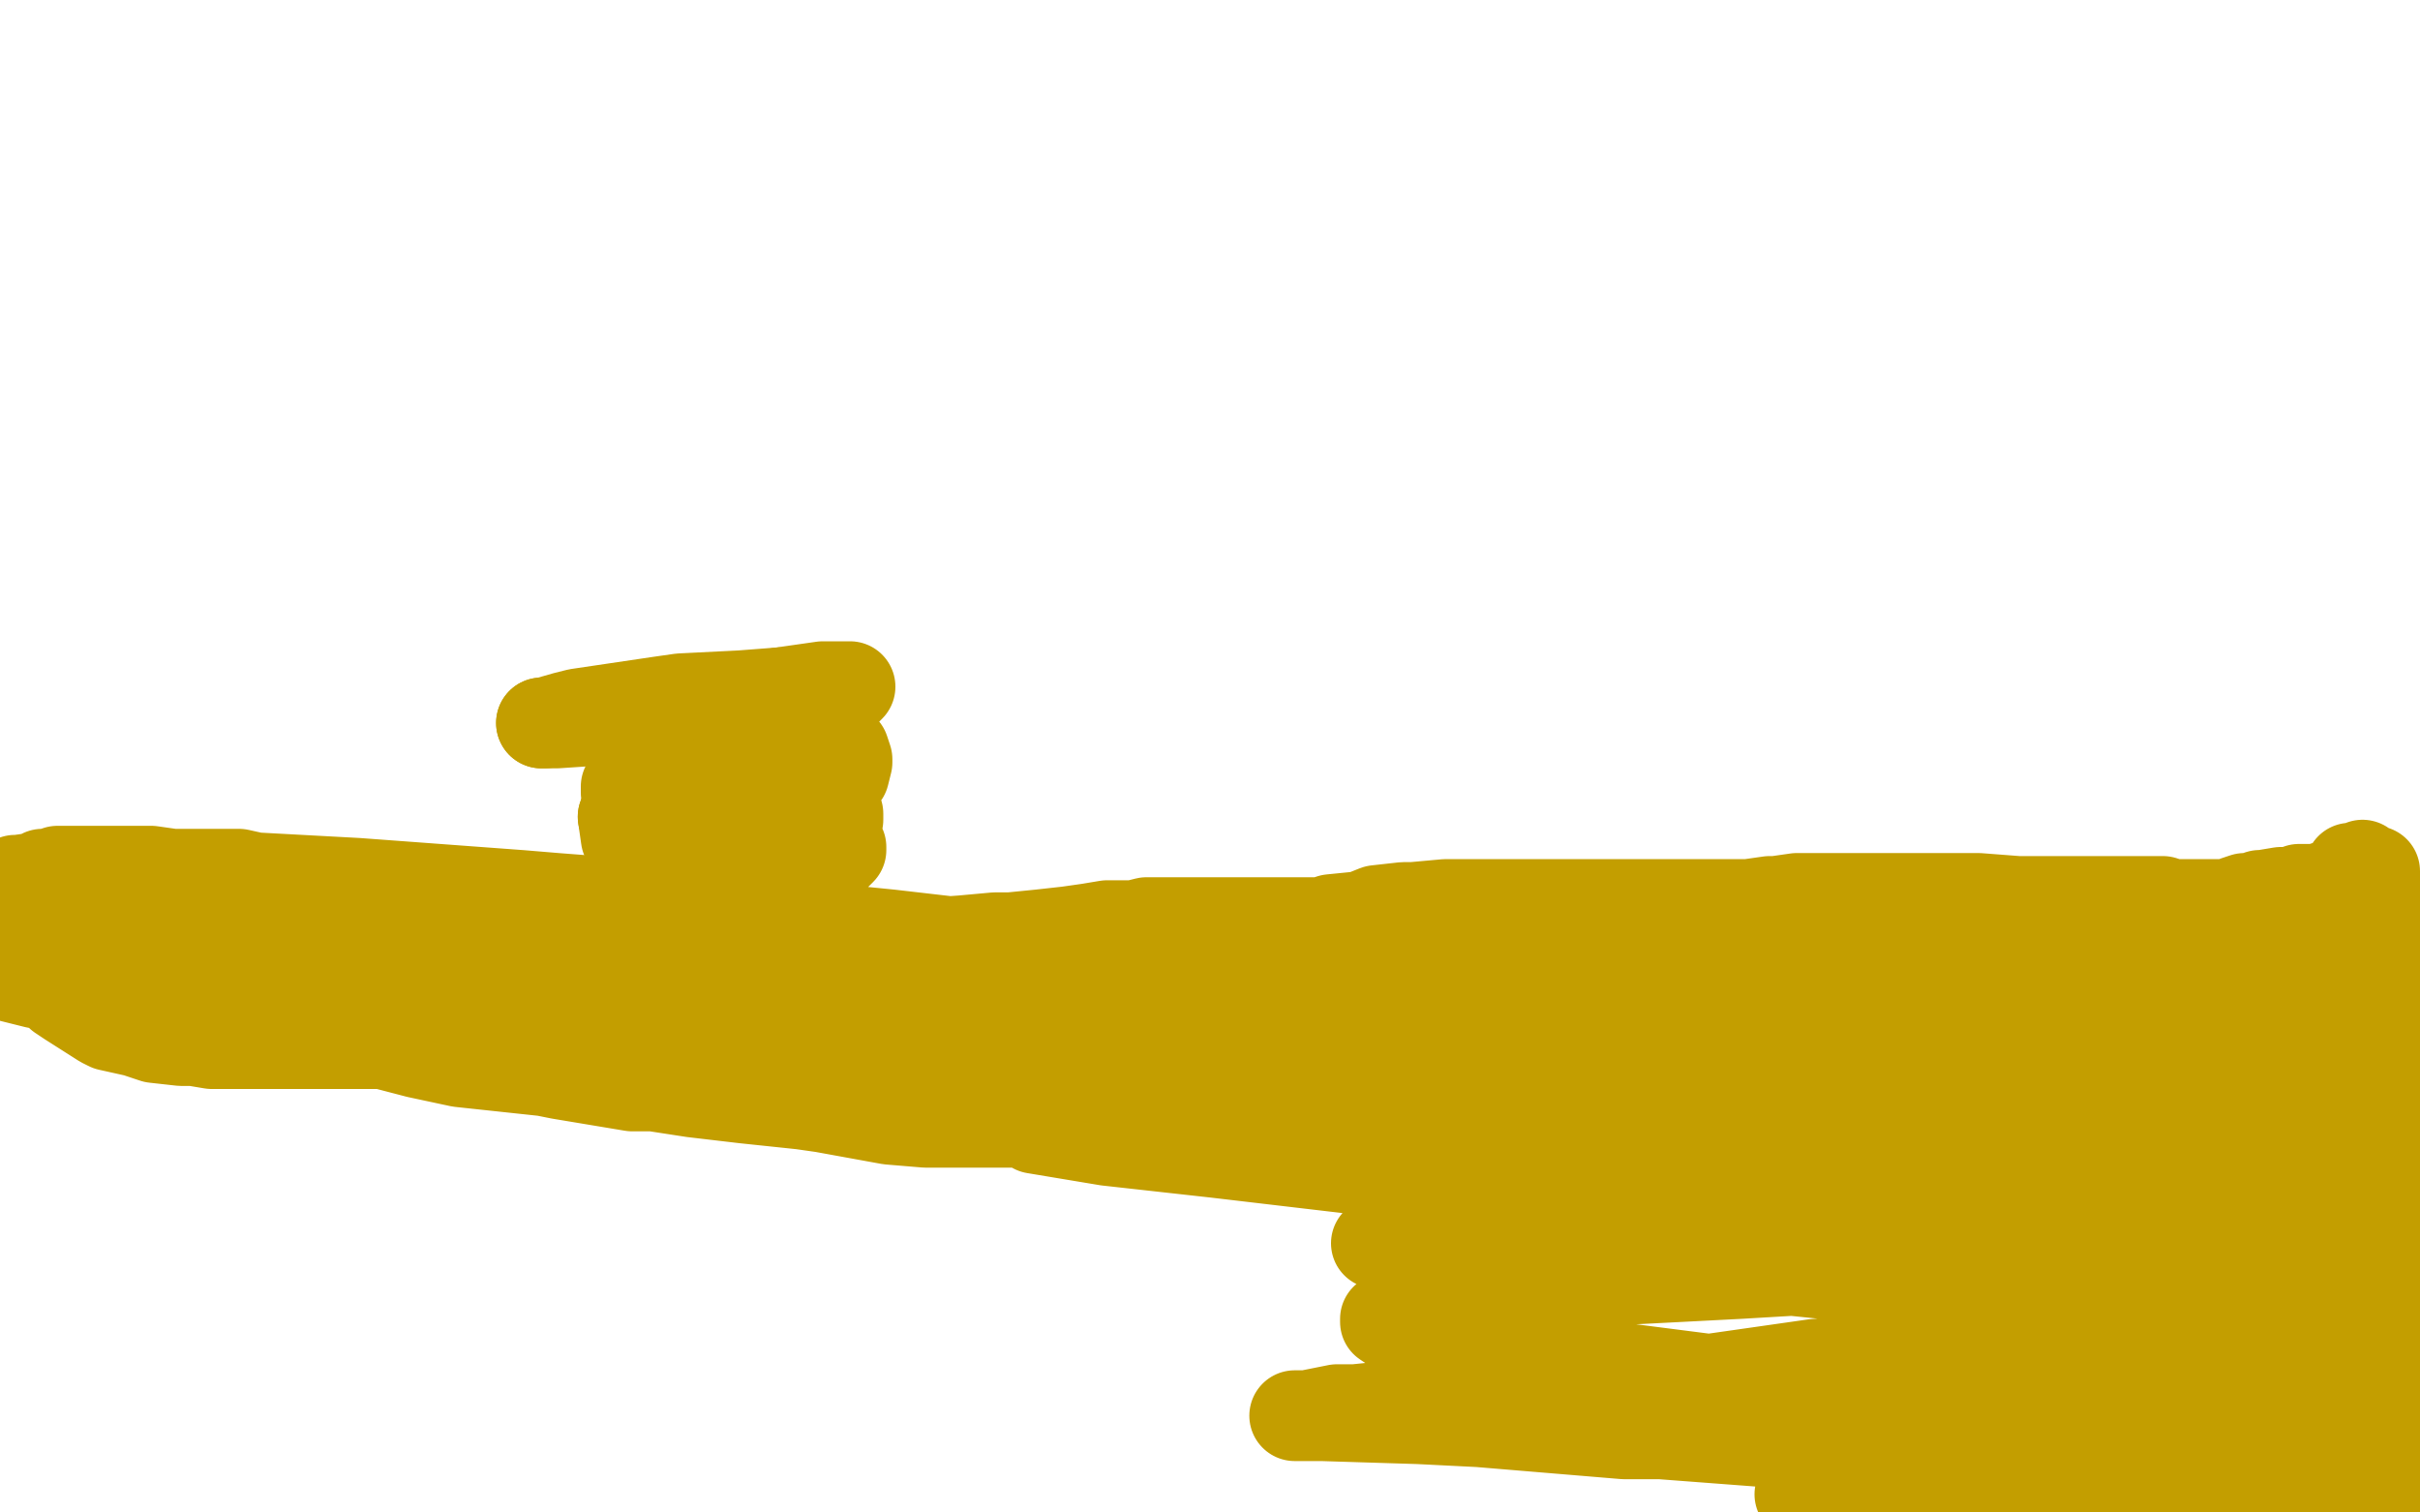 <?xml version="1.0" standalone="no"?>
<!DOCTYPE svg PUBLIC "-//W3C//DTD SVG 1.1//EN"
"http://www.w3.org/Graphics/SVG/1.1/DTD/svg11.dtd">

<svg width="800" height="500" version="1.1" xmlns="http://www.w3.org/2000/svg" xmlns:xlink="http://www.w3.org/1999/xlink" style="stroke-antialiasing: false"><desc>This SVG has been created on https://colorillo.com/</desc><rect x='0' y='0' width='800' height='500' style='fill: rgb(255,255,255); stroke-width:0' /><polyline points="224,234 223,235 223,235 219,236 219,236 203,238 203,238 199,238 199,238 184,239 184,239 182,239 182,239 179,239 179,239" style="fill: none; stroke: #c39e00; stroke-width: 30; stroke-linejoin: round; stroke-linecap: round; stroke-antialiasing: false; stroke-antialias: 0; opacity: 1.0"/>
<polyline points="258,229 272,227 279,227 281,227 279,229 278,230 262,236" style="fill: none; stroke: #c39e00; stroke-width: 30; stroke-linejoin: round; stroke-linecap: round; stroke-antialiasing: false; stroke-antialias: 0; opacity: 1.0"/>
<polyline points="179,239 180,239 187,237 191,236 218,232 225,231 245,230 258,229" style="fill: none; stroke: #c39e00; stroke-width: 30; stroke-linejoin: round; stroke-linecap: round; stroke-antialiasing: false; stroke-antialias: 0; opacity: 1.0"/>
<polyline points="206,270 207,277 209,280 211,283 224,294 226,296 240,304 251,309" style="fill: none; stroke: #c39e00; stroke-width: 30; stroke-linejoin: round; stroke-linecap: round; stroke-antialiasing: false; stroke-antialias: 0; opacity: 1.0"/>
<polyline points="262,236 255,238 231,247 222,251 214,256 210,260 207,268 206,270" style="fill: none; stroke: #c39e00; stroke-width: 30; stroke-linejoin: round; stroke-linecap: round; stroke-antialiasing: false; stroke-antialias: 0; opacity: 1.0"/>
<polyline points="251,309 259,310 269,311 270,311 273,311 273,310 273,309 272,307 262,299 258,296 247,289 232,280 215,270 212,266 207,262 207,261 207,260 210,258 211,257 215,255 217,255 218,255 218,256 218,257 218,258 218,259 218,260 220,261 221,267 222,267 222,269 222,270 222,272 223,272 224,271 225,270 233,263 235,262 241,257 249,253 255,249 257,248 258,247 257,247 253,247 250,247 246,250 241,254 240,255 240,256 239,257 239,258 245,258 246,258 248,258 256,259 257,259 262,261 262,262 263,262 263,261 263,259 263,256 263,255 264,254 265,253 270,250 276,249 277,248 278,248 279,248 280,251 280,252 279,256 276,260 275,262 269,268 267,270 266,271 265,271 268,271 269,270 274,269 276,269 277,269 277,270 277,271 274,274 268,278 264,280 263,281 262,281 266,280 269,280 276,280 277,280 278,280 278,281 276,283 274,284 269,286 267,287 264,289 264,290 265,292 266,292 266,294 265,296 263,298 262,300 258,304 257,304 257,305 257,306 258,306 264,308 265,308 268,309 270,310 269,311 269,312 269,313 269,314 270,314 271,314 274,314 276,314 279,314 280,314 282,314 283,314 284,314 285,314 287,314 289,314 299,313 300,313 304,312 318,311 329,310 334,310 344,309 353,308 360,307 366,306 375,306 379,305 389,305 391,305 401,305 404,305 412,305 416,305 424,305 431,305 437,305 440,304 450,303 455,301 464,300 467,300 478,299 482,299 487,299 490,299 495,299 543,299 551,299 552,299 555,299 562,299 570,299 573,299 577,299 578,299 585,298 587,298 594,297 595,297 597,297 604,297 609,297 610,297 614,297 618,297 621,297 626,297 631,297 637,297 641,297 649,297 654,297 667,298 673,298 681,298 683,298 690,298 691,298 693,298 697,298 701,298 702,298 703,298 707,298 710,298 711,298 715,298 718,299 719,299 722,299 725,299 729,299 730,299 732,299 733,299 734,299 735,299 736,299 737,299 738,299 739,298 742,297 744,297 747,296 748,296 754,295 757,295 758,295 760,294 763,294 765,294 766,294 769,293 770,293 771,293 772,293 773,293 774,293 774,292 775,291 776,291 776,290 777,289 777,288 777,287 778,287 779,288 779,289 780,293 781,293 782,295 782,296 782,297 783,297 784,297 784,296 784,295 785,293 785,292 785,290 785,289 785,288 784,288 783,289 783,291 782,292 781,293 781,291 781,289 781,286 781,287 781,290 781,294 780,297 779,300 778,302 777,303 774,305 773,306 772,306 767,306 765,306 757,306 750,306 736,307 732,307 728,307 709,309 705,309 698,309 679,311 657,313 643,314 620,315 614,316 577,318 567,319 536,323 529,323 509,326 496,326 480,328 473,328 448,328 444,328 437,327 420,326 410,326 402,326 391,324 383,323 371,322 357,320 333,316 328,316 322,315 307,313 305,313 298,312 289,311 279,311 271,310 258,308 254,308 251,307 243,306 235,306 231,305 226,305 221,304 216,303 206,302 197,301 182,300 178,299 168,298 166,298 162,297 153,297 140,296 137,295 130,295 119,294 116,294 111,293 105,293 95,291 88,291 79,289 69,289 61,289 57,289 50,288 44,288 37,288 29,288 27,288 25,288 20,288 19,288 16,289 14,289 13,290 6,291 5,291 2,292 0,292 0,293 1,293 7,293 17,293 29,293 37,291 69,290 81,290 118,292 172,296 184,297 197,298 234,302 245,304 274,307 294,309 320,312 329,313 352,315 370,316 386,318 394,318 423,321 430,322 455,324 463,325 494,329 500,329 507,329 531,332 552,334 559,334 572,334 582,335 589,336 608,337 633,337 640,337 647,336 664,333 670,333 683,329 699,326 703,325 719,323 727,322 739,321 741,320 755,316 762,314 772,312 784,310 787,310 789,309 798,309 799,308 796,308 795,309 793,310 786,313 781,315 777,317 755,323 716,330 701,331 683,332 605,339 588,341 573,342 529,346 487,352 476,353 447,360 440,361 433,362 415,364 406,367 387,368 380,369 357,371 350,371 347,371 325,371 318,371 306,371 294,370 272,366 265,365 246,363 229,361 216,359 209,359 185,355 180,354 152,351 138,348 115,342 105,339 81,333 74,332 55,329 49,329 34,327 32,327 21,326 12,325 0,322 3,319 26,325 43,328 74,332 95,332 119,333 127,331 151,328 158,327 179,324 184,324 186,324 199,323 209,323 217,324 230,326 237,328 245,330 249,332 254,334 256,335 259,336 260,337 264,338 269,340 270,340 281,341 284,342 289,342 305,344 317,345 324,346 339,348 343,348 351,349 359,349 369,349 371,349 378,348 385,346 392,344 395,343 411,341 414,341 433,341 441,341 451,341 455,341 464,341 467,341 472,341 471,341 468,341 460,341 449,341 433,339 419,338 384,336 364,336 348,336 341,335 321,336 318,336 309,337 306,337 299,337 298,337 284,337 279,337 272,337 252,335 227,332 221,331 202,329 197,329 194,329 181,328 178,327 162,325 157,324 139,322 133,320 116,317 103,315 87,312 82,311 64,308 60,307 49,306 33,304 30,303 27,303 19,302 12,302 10,301 9,301 4,301 3,301 1,301 0,301 1,313 2,315 9,320 13,322 20,329 23,331 34,338 36,339 45,341 48,342 51,343 60,344 64,344 70,345 77,345 84,345 89,345 98,345 106,345 114,345 117,345 129,345 139,345 142,345 146,344 161,344 165,344 179,344 192,344 211,346 219,346 239,347 253,347 272,345 280,345 308,342 316,342 348,340 367,340 388,338 400,338 440,335 447,334 477,332 496,333 529,335 538,335 551,336 566,337 586,338 589,338 596,338 612,340 625,340 629,340 646,338 652,338 657,337 671,336 680,336 688,336 695,335 698,335 704,332 710,331 718,328 721,328 729,327 733,326 741,326 747,325 760,323 764,323 782,321 791,321 796,321 799,362 790,362 783,362 781,361 766,359 762,358 756,357 751,356 745,355 745,354 740,352 738,351 727,348 720,347 716,346 703,345 700,345 693,345 689,345 679,345 675,345 657,347 645,348 642,348 639,348 628,349 626,349 618,349 613,349 605,349 603,349 602,349 606,349 614,347 619,347 646,344 670,344 702,342 715,341 748,339 756,338 776,335 777,335 781,335 782,335 782,336 781,338 780,338 773,341 770,341 755,343 743,343 717,345 706,345 674,348 663,351 660,352 653,355 649,356 649,357 649,355 649,352 648,344 647,344 646,344 643,346 639,346 637,346 633,346 631,346 630,346 617,347 600,349 580,352 577,353 553,358 543,361 517,369 495,375 464,383 458,384 444,385 440,385 439,385 438,385 569,394 616,392 686,388 728,387 775,390 796,393 714,416 678,412 657,409 512,393 470,389 402,381 366,377 342,373 352,370 361,368 376,366 436,362 502,358 578,358 611,356 727,356 776,359 785,359 790,359 792,360 790,361 777,364 730,368 707,369 642,371 589,374 569,375 512,377 493,378 479,380 482,381 486,382 521,384 541,386 566,387 642,393 738,399 763,400 789,409 769,410 746,412 696,420 681,424 672,428 671,429 672,430 676,431 680,431 699,429 710,428 732,427 755,424 792,415 796,393 782,393 772,393 770,393 768,392 768,391 768,389 768,387 768,386 772,382 776,379 784,375 787,373 795,370 797,368 799,474 797,469 796,466 791,456 791,453 788,446 787,444 786,443 786,450 786,453 786,458 787,473 790,492 790,494 790,498 794,499 795,491 797,483 798,480 798,470 796,472 796,473 787,482 784,484 779,487 777,489 772,491 766,494 762,495 762,496 757,499 756,499 745,499 744,499 741,499 739,499 736,499 734,499 729,499 726,499 716,499 711,499 696,498 692,497 687,497 671,494 658,494 655,494 653,494 647,494 645,494 639,494 636,494 628,494 620,494 616,494 610,494 608,494 602,494 601,494 598,494 596,494 595,494 599,493 605,493 612,492 651,490 664,489 707,489 732,487 756,486 762,485 773,482 776,482 776,480 776,478 772,477 771,476 768,476 767,475 765,475 761,475 759,475 755,475 753,475 742,475 738,475 728,475 714,474 701,472 695,472 693,471 693,470 695,469 710,465 732,462 770,459 783,458 797,448 767,448 758,448 740,449 734,449 733,449 735,449 736,449 745,448 747,447 750,445 754,444 755,443 755,442 755,441 755,440 754,440 751,440 740,440 733,440 694,442 681,444 668,445 614,450 600,451 565,456 542,458 523,460 518,460 511,460 510,460 511,460 520,460 522,460 553,460 563,458 575,458 608,456 690,457 732,459 777,463 790,481 753,484 745,484 678,484 660,481 621,481 610,481 595,481 601,481 603,481 608,481 624,481 642,479 658,479 667,477 690,475 696,475 698,475 696,475 684,477 681,478 641,480 628,480 549,474 537,474 489,470 469,469 437,468 429,468 428,468 432,468 442,466 448,466 477,463 481,463 516,461 528,461 538,461 575,461 607,459 614,459 621,459 632,460 631,460 624,460 618,460 584,458 565,456 526,451 513,449 475,443 461,439 458,437 458,436 465,433 472,431 517,424 575,421 592,420 606,419 653,419 664,420 679,421 682,421 674,421 672,421 636,423 622,423 583,419 558,418 516,414 502,413 470,411 458,411 455,411 461,411 465,411 485,410 493,410 503,408 544,406 562,403 592,401 602,399 631,397 635,396 650,394 652,394 653,394" style="fill: none; stroke: #c39e00; stroke-width: 30; stroke-linejoin: round; stroke-linecap: round; stroke-antialiasing: false; stroke-antialias: 0; opacity: 1.0"/>
</svg>
